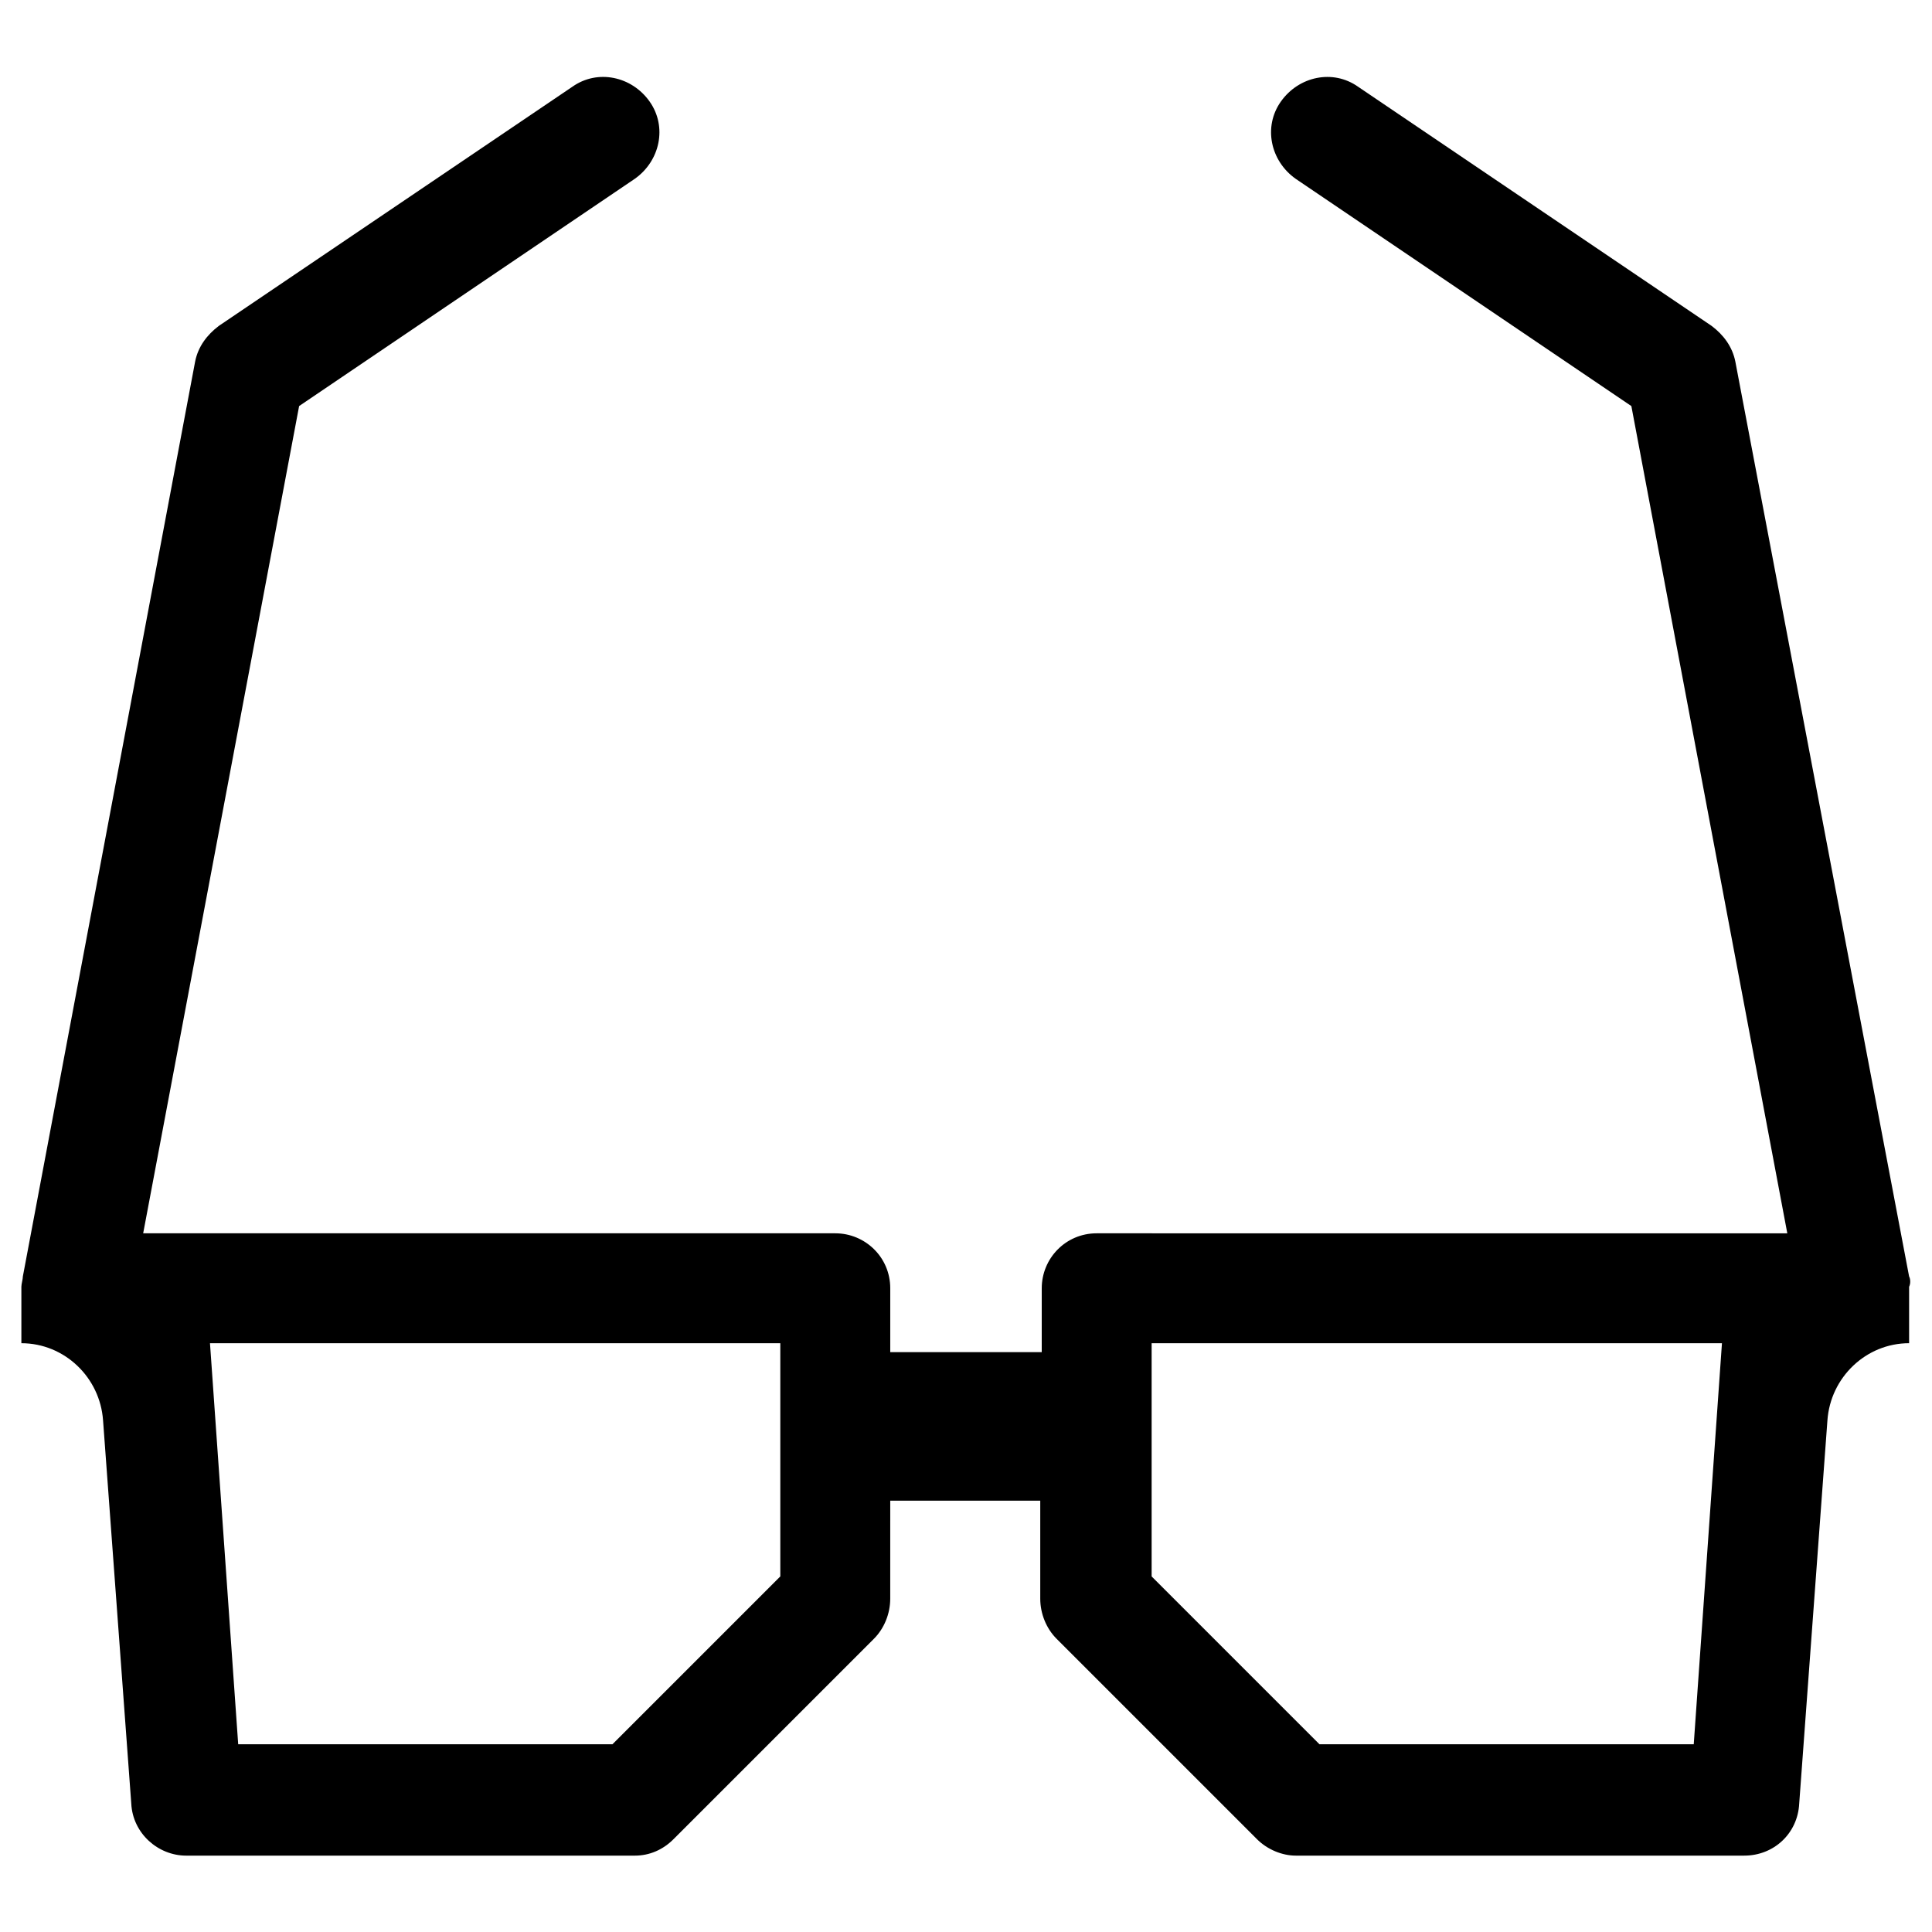 <?xml version="1.0" encoding="UTF-8"?>
<!-- Uploaded to: SVG Repo, www.svgrepo.com, Generator: SVG Repo Mixer Tools -->
<svg fill="#000000" width="800px" height="800px" version="1.1" viewBox="144 144 512 512" xmlns="http://www.w3.org/2000/svg">
 <path d="m649.93 482.26-46.051-242.46c-0.789-3.938-3.148-7.086-6.297-9.445l-93.676-63.371c-6.691-4.723-15.742-2.754-20.469 3.938-4.723 6.691-2.754 15.742 3.938 20.469l88.953 60.223 41.328 219.23-183.02-0.004c-8.266 0-14.562 6.691-14.562 14.562l-0.004 16.926h-40.145v-16.926c0-8.266-6.691-14.562-14.562-14.562h-183.42l41.328-219.23 88.953-60.223c6.691-4.723 8.66-13.777 3.938-20.469-4.723-6.691-13.777-8.66-20.469-3.938l-93.68 63.371c-3.148 2.363-5.512 5.512-6.297 9.445l-45.656 242.46c0 0.789-0.395 1.969-0.395 2.754v14.957c11.414 0 20.859 9.055 21.648 20.469l7.477 101.55c0.395 7.871 7.086 13.777 14.562 13.777h118.87c3.938 0 7.477-1.574 10.234-4.328l53.137-53.137c2.754-2.754 4.328-6.691 4.328-10.629l0.004-25.98h39.754v25.977c0 3.938 1.574 7.871 4.328 10.629l53.137 53.137c2.754 2.754 6.691 4.328 10.234 4.328h118.87c7.871 0 14.168-5.902 14.562-13.777l7.477-101.55c0.789-11.414 10.234-20.469 21.648-20.469v-14.957c0.395-0.781 0.395-1.965 0-2.75zm-299.14 79.508-44.477 44.477h-99.188l-7.477-106.27h151.14zm242.07 44.477h-99.188l-44.477-44.477v-61.797h151.14z"/>
</svg>